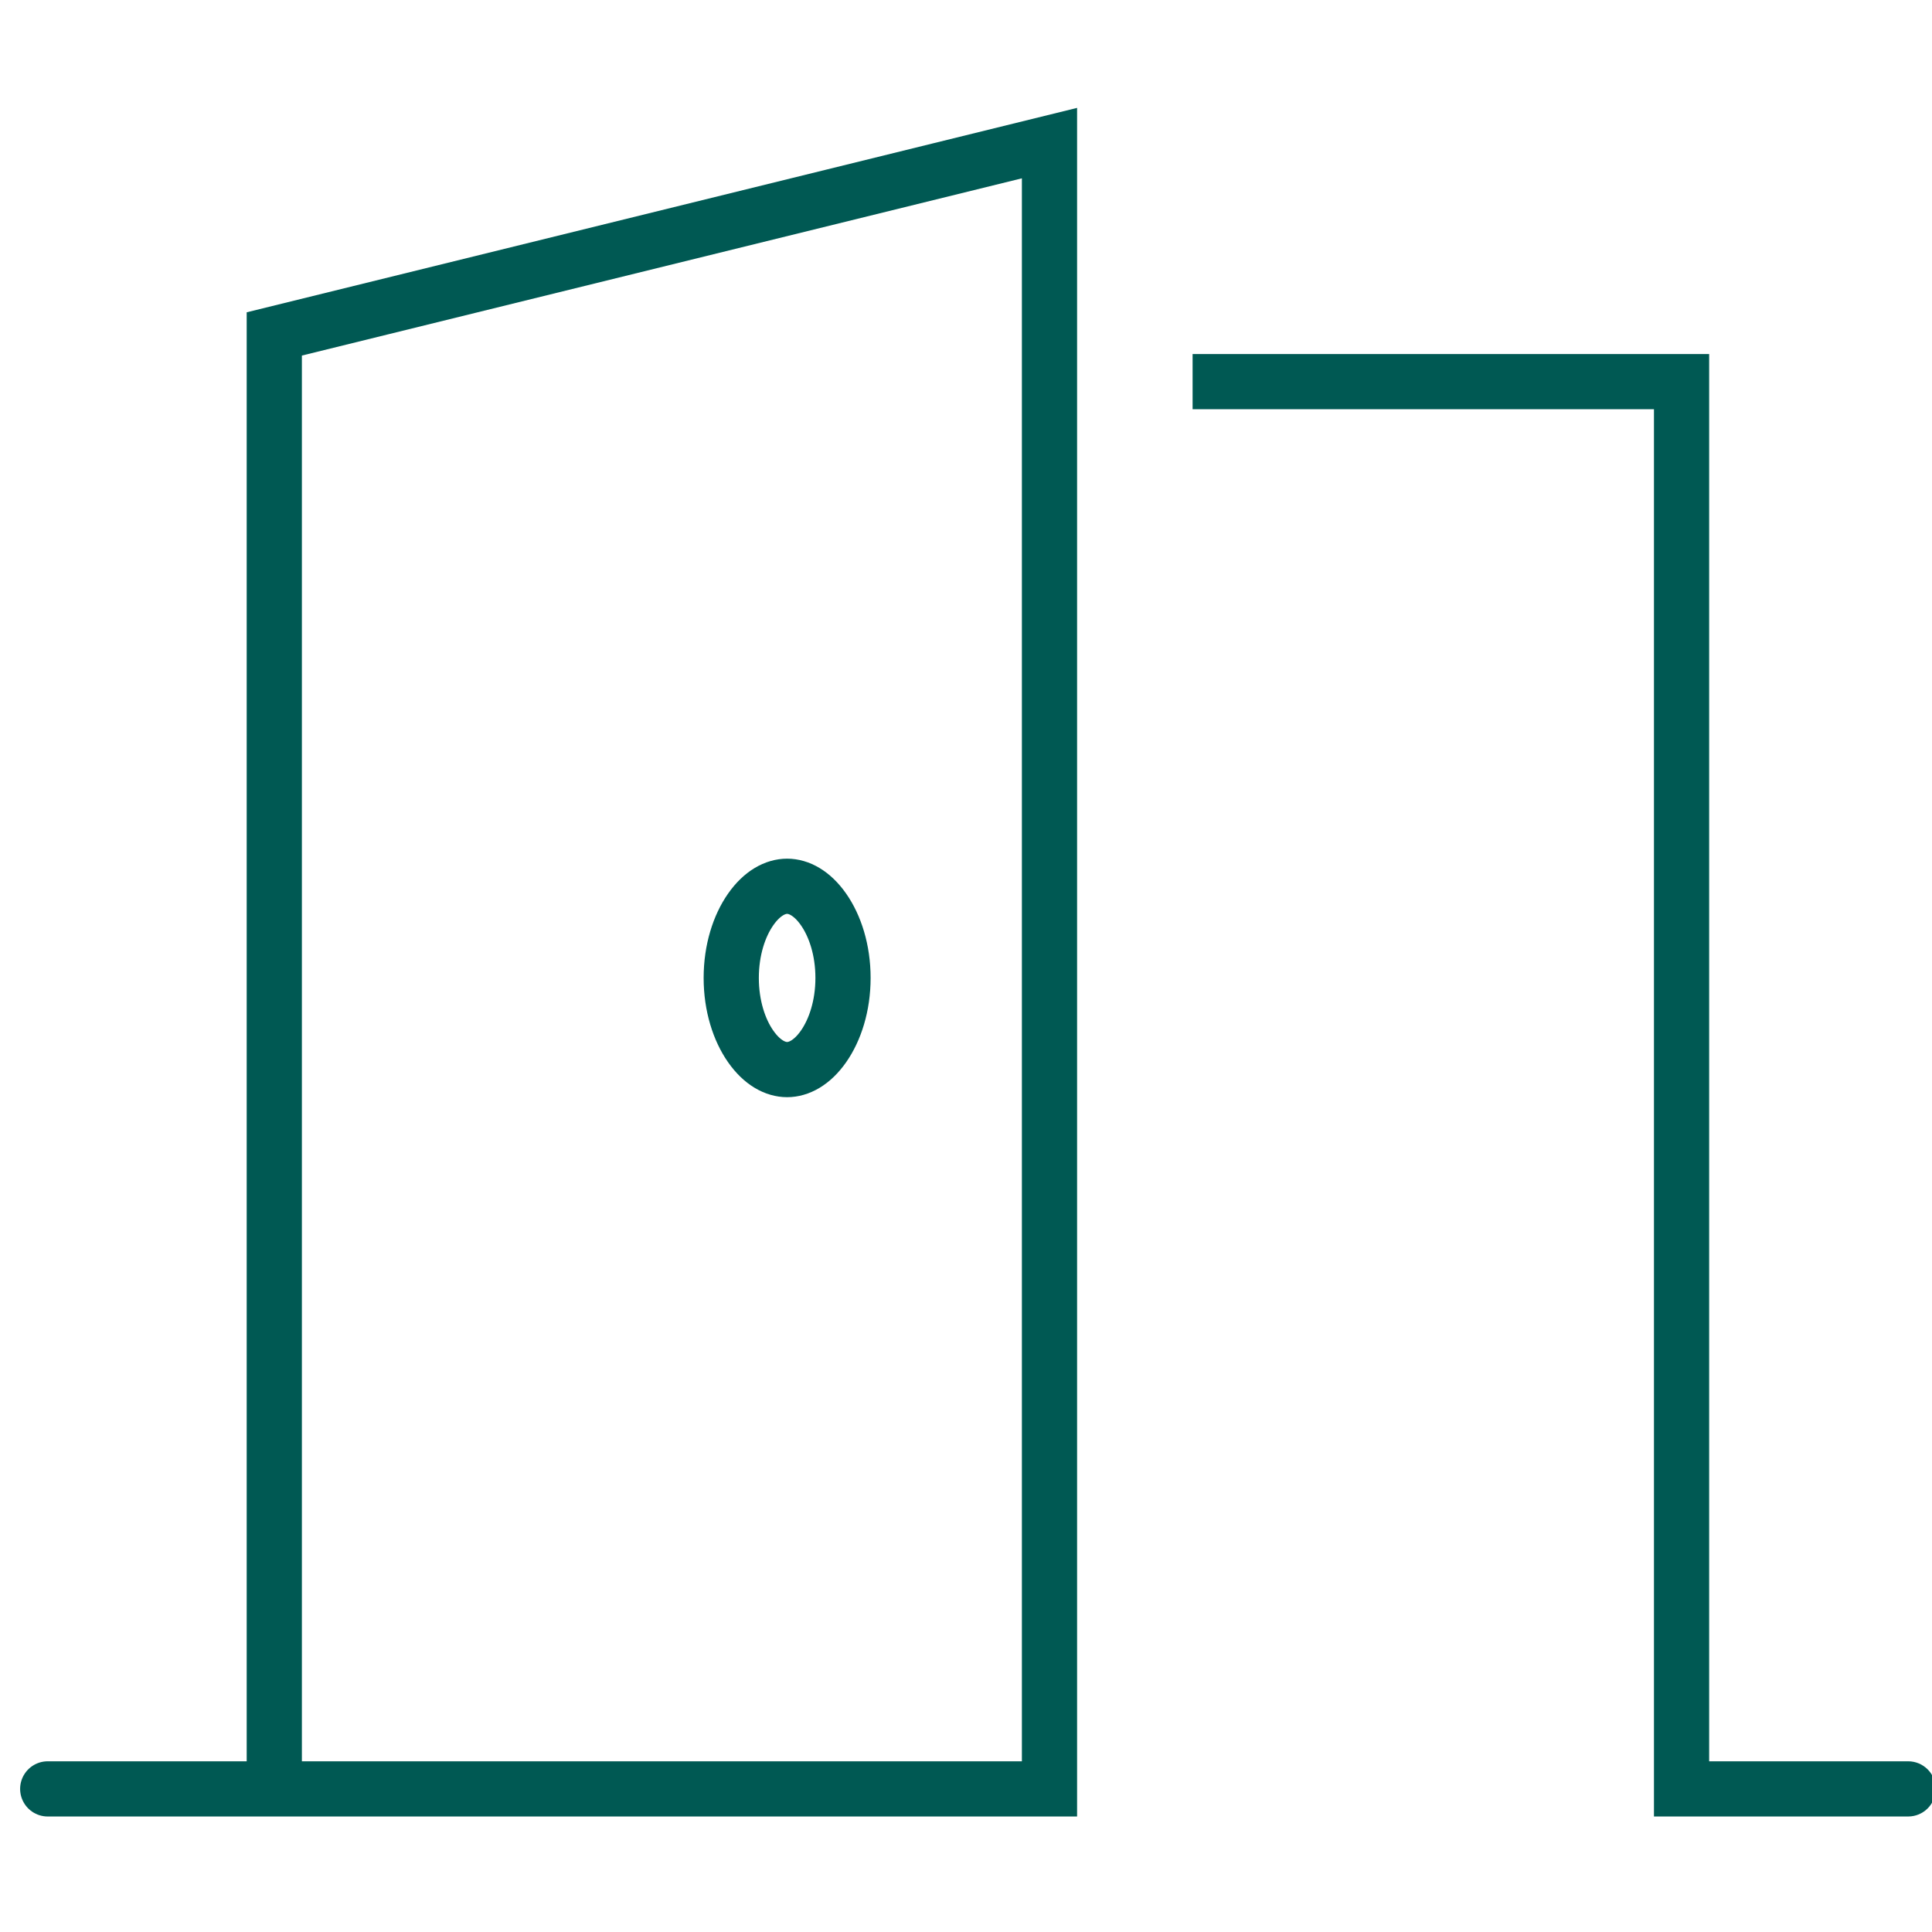 <svg width="70" height="70" viewBox="0 0 70 70" fill="none" xmlns="http://www.w3.org/2000/svg">
<g clip-path="url(#clip0_385_26)">
<path d="M1.729 64.815H9.938M9.938 64.815H38.025V5.185L9.938 12.099V64.815Z" stroke="#005953" stroke-width="2" stroke-linecap="round"/>
<path d="M60.926 13.827H61.926V12.827H60.926V13.827ZM60.926 64.815H59.926V65.815H60.926V64.815ZM69.136 65.815C69.688 65.815 70.136 65.367 70.136 64.815C70.136 64.263 69.688 63.815 69.136 63.815V65.815ZM43.21 14.827H60.926V12.827H43.21V14.827ZM59.926 13.827V64.815H61.926V13.827H59.926ZM60.926 65.815H69.136V63.815H60.926V65.815Z" fill="#005953"/>
<path d="M30.544 35.432C30.544 36.445 30.254 37.32 29.838 37.914C29.42 38.511 28.938 38.753 28.519 38.753C28.099 38.753 27.617 38.511 27.199 37.914C26.783 37.32 26.494 36.445 26.494 35.432C26.494 34.419 26.783 33.544 27.199 32.95C27.617 32.353 28.099 32.111 28.519 32.111C28.938 32.111 29.42 32.353 29.838 32.95C30.254 33.544 30.544 34.419 30.544 35.432Z" stroke="#005953" stroke-width="2"/>
</g>
<defs>
<clipPath id="clip0_385_26">
<rect width="70" height="70" fill="white"/>
</clipPath>
</defs>
</svg>
